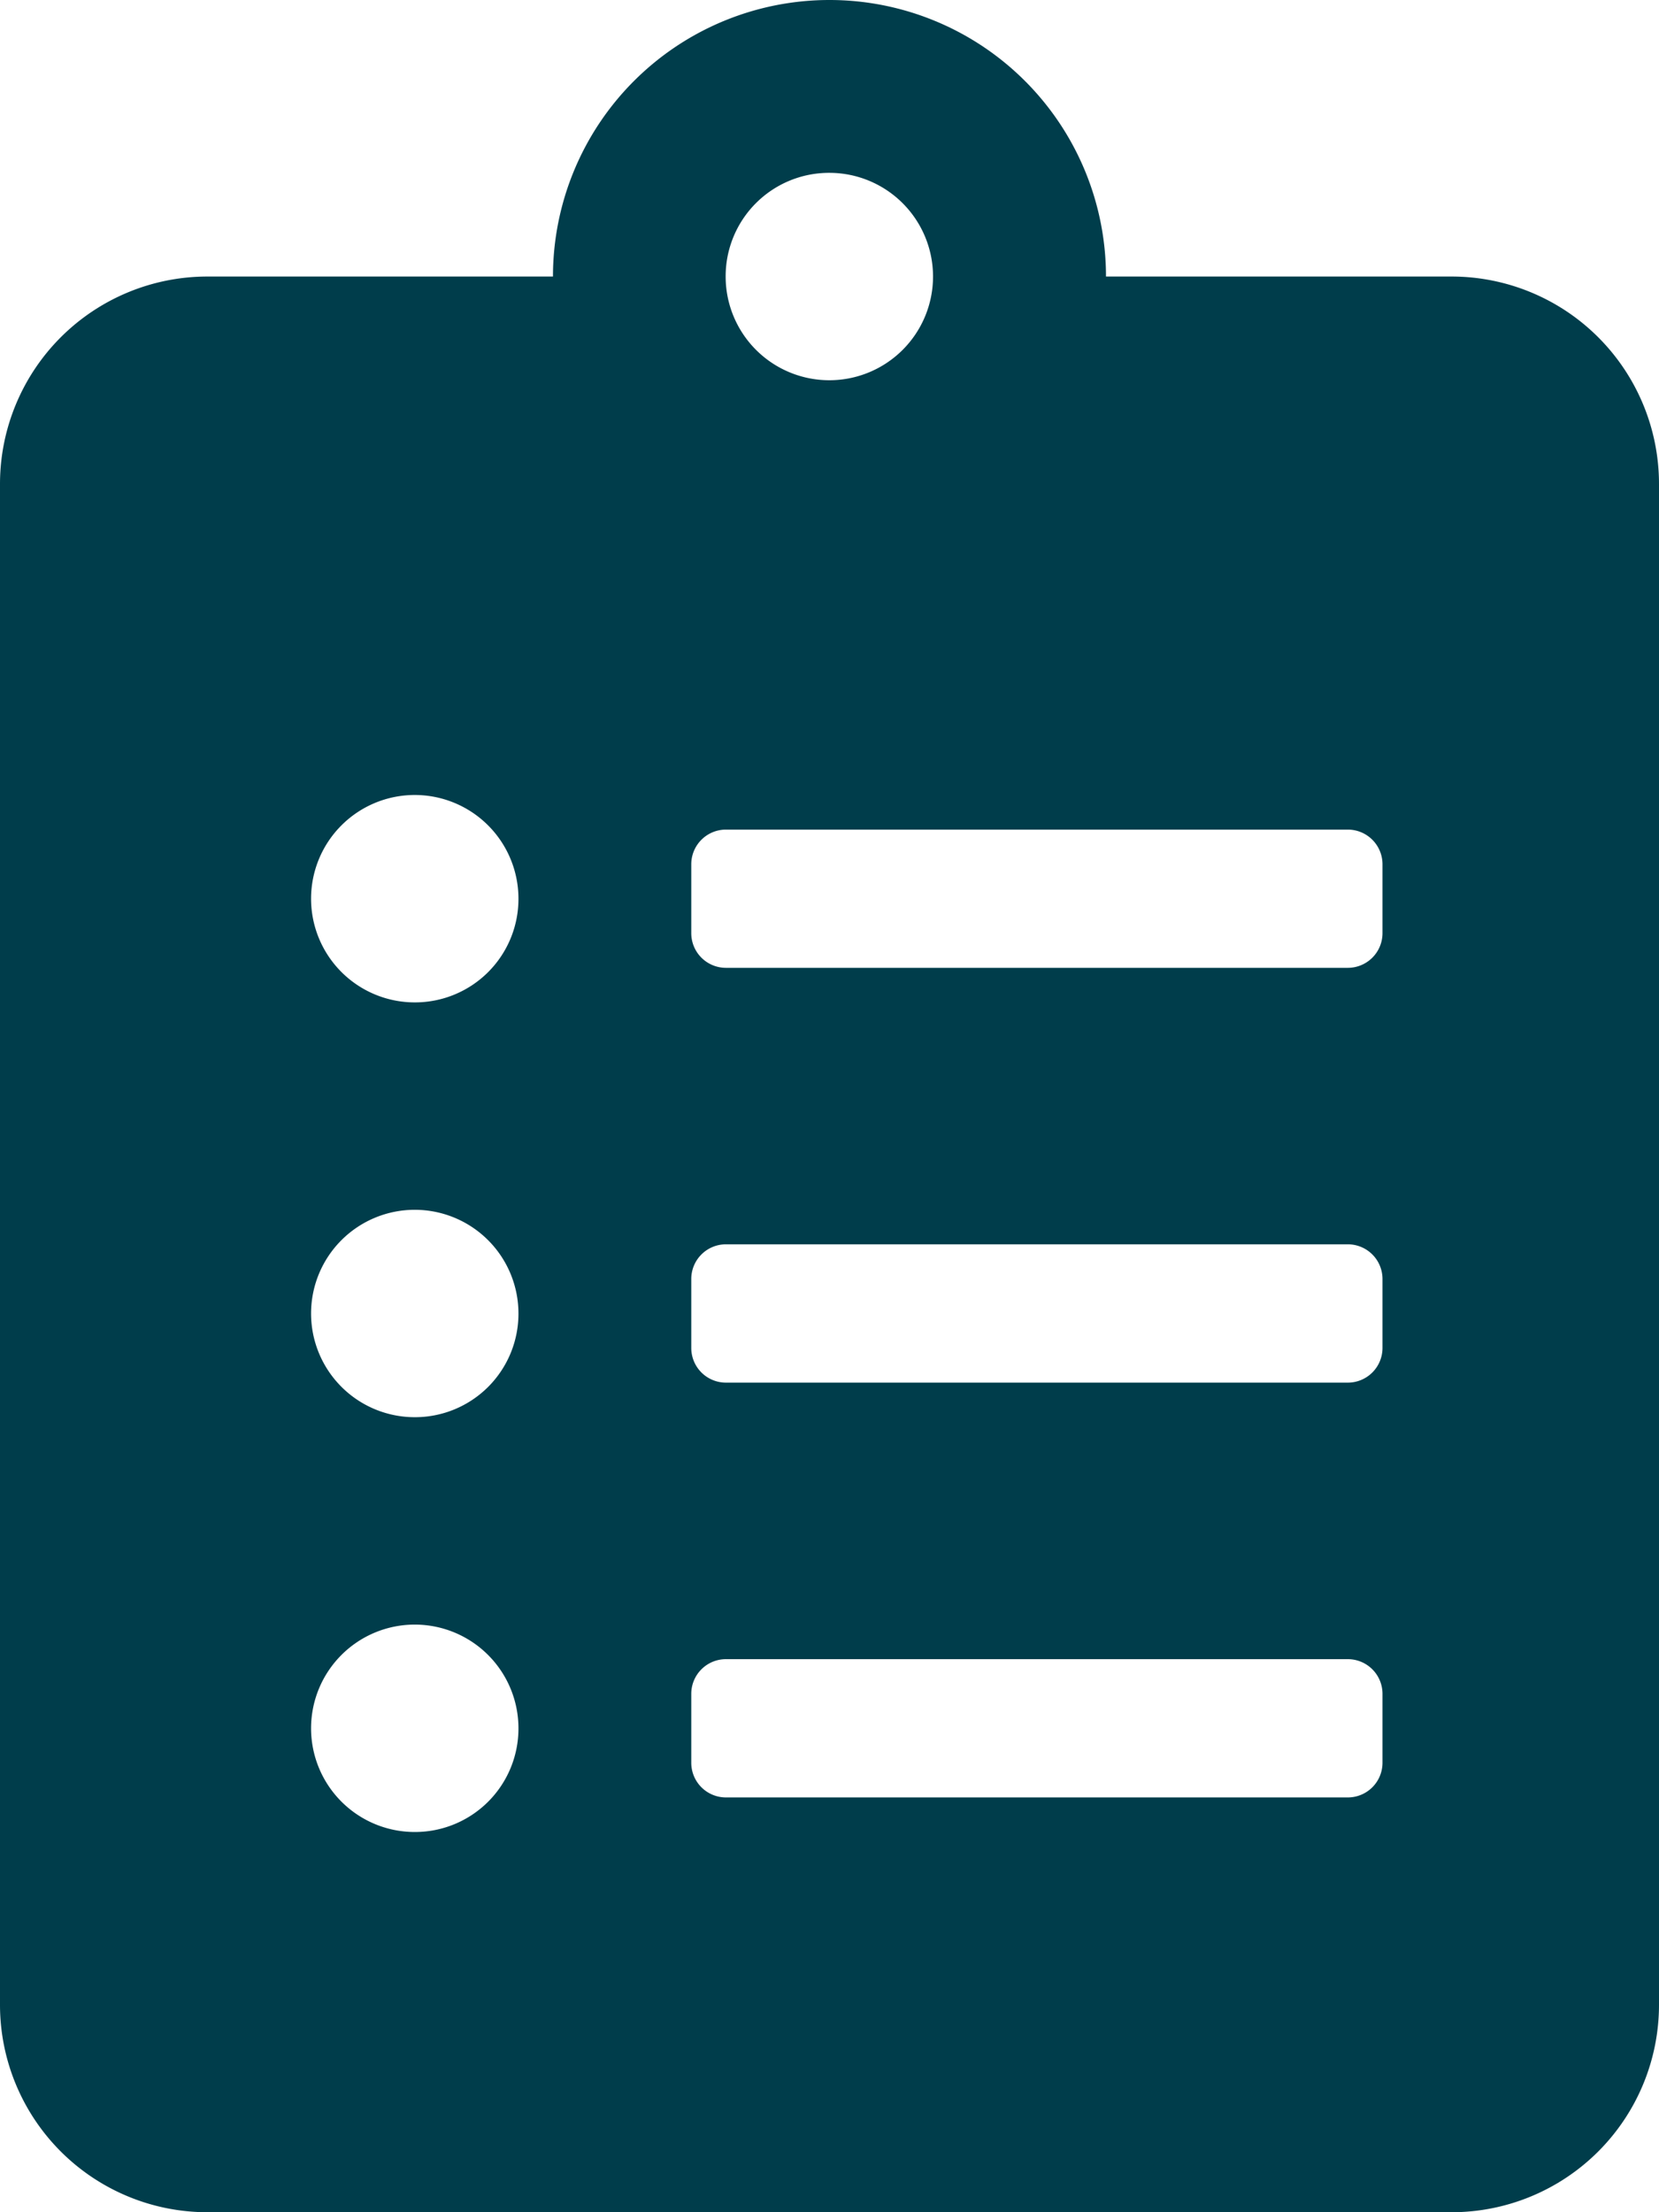 <?xml version="1.0" encoding="UTF-8"?> <svg xmlns="http://www.w3.org/2000/svg" width="35.807" height="47.743" viewBox="0 0 35.807 47.743"><path id="Icon_awesome-clipboard-list" data-name="Icon awesome-clipboard-list" d="M31.331,5.968h-7.46a5.968,5.968,0,0,0-11.936,0H4.476A4.477,4.477,0,0,0,0,10.444V43.267a4.477,4.477,0,0,0,4.476,4.476H31.331a4.477,4.477,0,0,0,4.476-4.476V10.444A4.477,4.477,0,0,0,31.331,5.968ZM8.952,39.537A2.238,2.238,0,1,1,11.19,37.3,2.233,2.233,0,0,1,8.952,39.537Zm0-8.952a2.238,2.238,0,1,1,2.238-2.238A2.233,2.233,0,0,1,8.952,30.585Zm0-8.952A2.238,2.238,0,1,1,11.19,19.4,2.233,2.233,0,0,1,8.952,21.633ZM17.9,3.73a2.238,2.238,0,1,1-2.238,2.238A2.233,2.233,0,0,1,17.9,3.73ZM29.839,38.045a.748.748,0,0,1-.746.746H15.666a.748.748,0,0,1-.746-.746V36.553a.748.748,0,0,1,.746-.746H29.093a.748.748,0,0,1,.746.746Zm0-8.952a.748.748,0,0,1-.746.746H15.666a.748.748,0,0,1-.746-.746V27.6a.748.748,0,0,1,.746-.746H29.093a.748.748,0,0,1,.746.746Zm0-8.952a.748.748,0,0,1-.746.746H15.666a.748.748,0,0,1-.746-.746V18.65a.748.748,0,0,1,.746-.746H29.093a.748.748,0,0,1,.746.746Z" fill="#003d4b"></path></svg> 